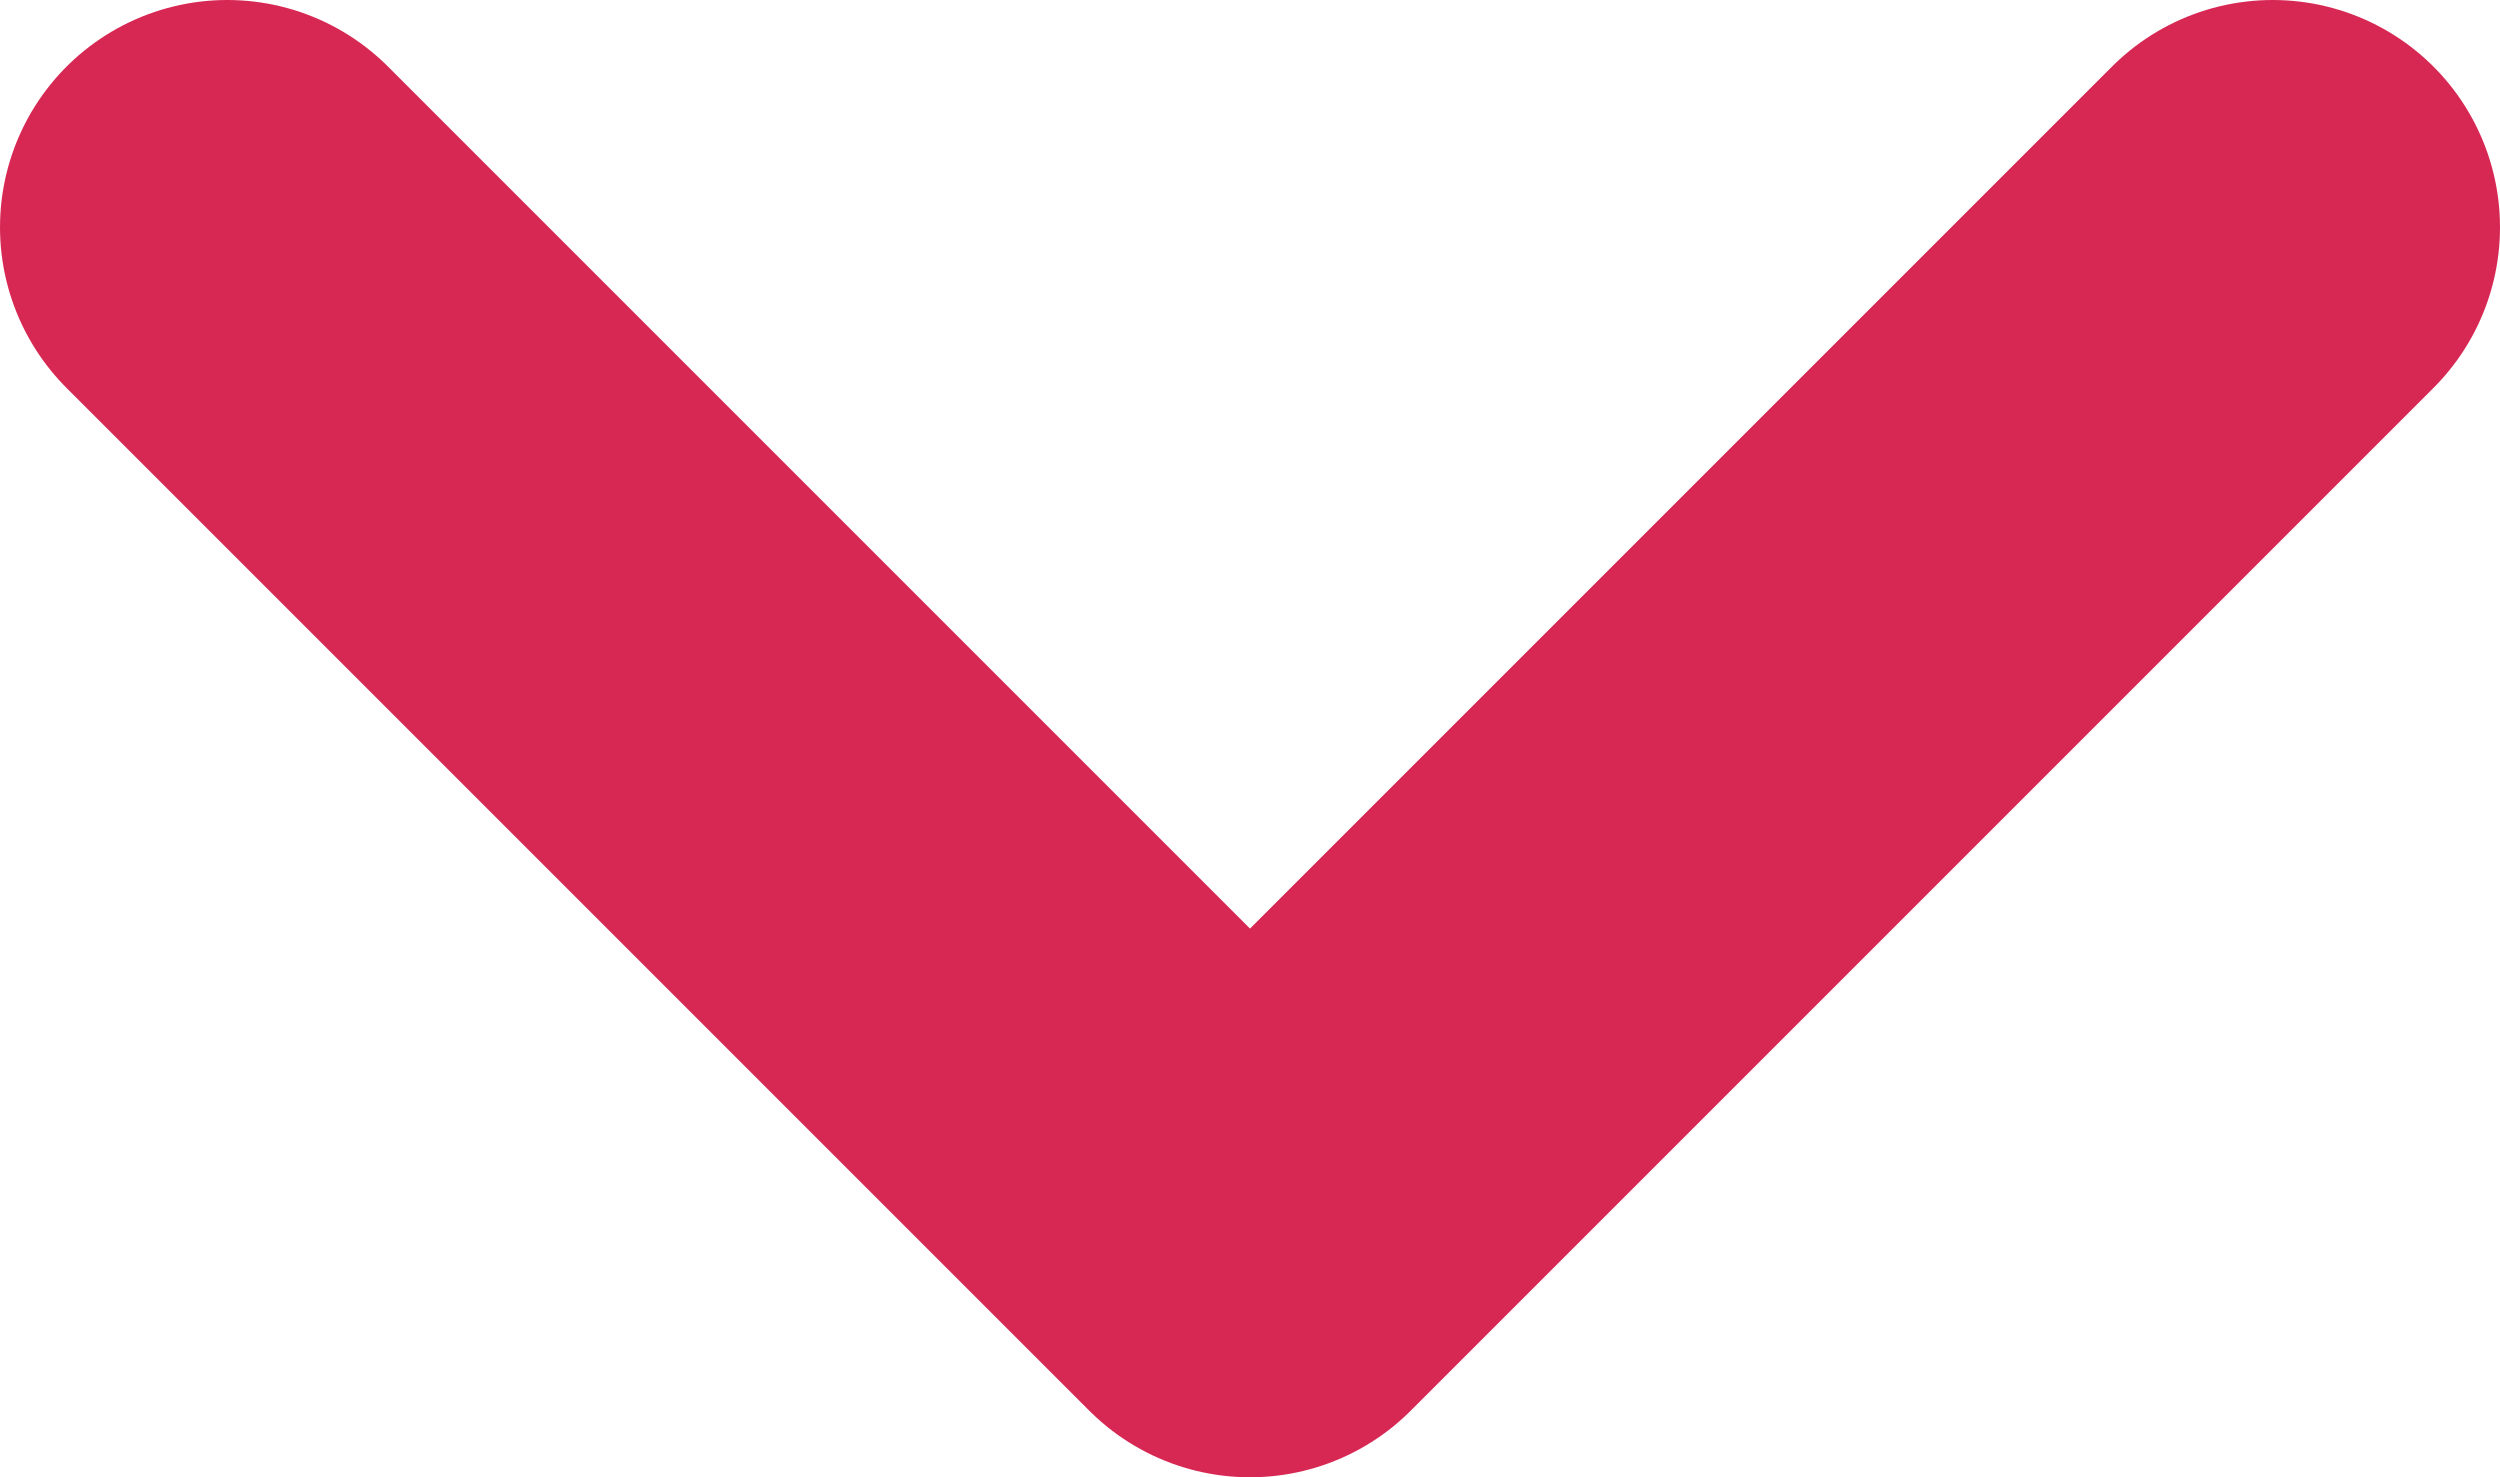 <svg width="22" height="13" viewBox="0 0 22 13" fill="none" xmlns="http://www.w3.org/2000/svg">
<g clip-path="url(#clip0_11_2)">
<path d="M11 11L20 2" stroke="#D72854" stroke-width="4" stroke-linecap="round"/>
<path d="M10.9 10.9L2 2" stroke="#D72854" stroke-width="4" stroke-linecap="round"/>
</g>
<defs>
<clipPath id="clip0_11_2">
<rect width="22" height="13" fill="white"/>
</clipPath>
</defs>
</svg>
